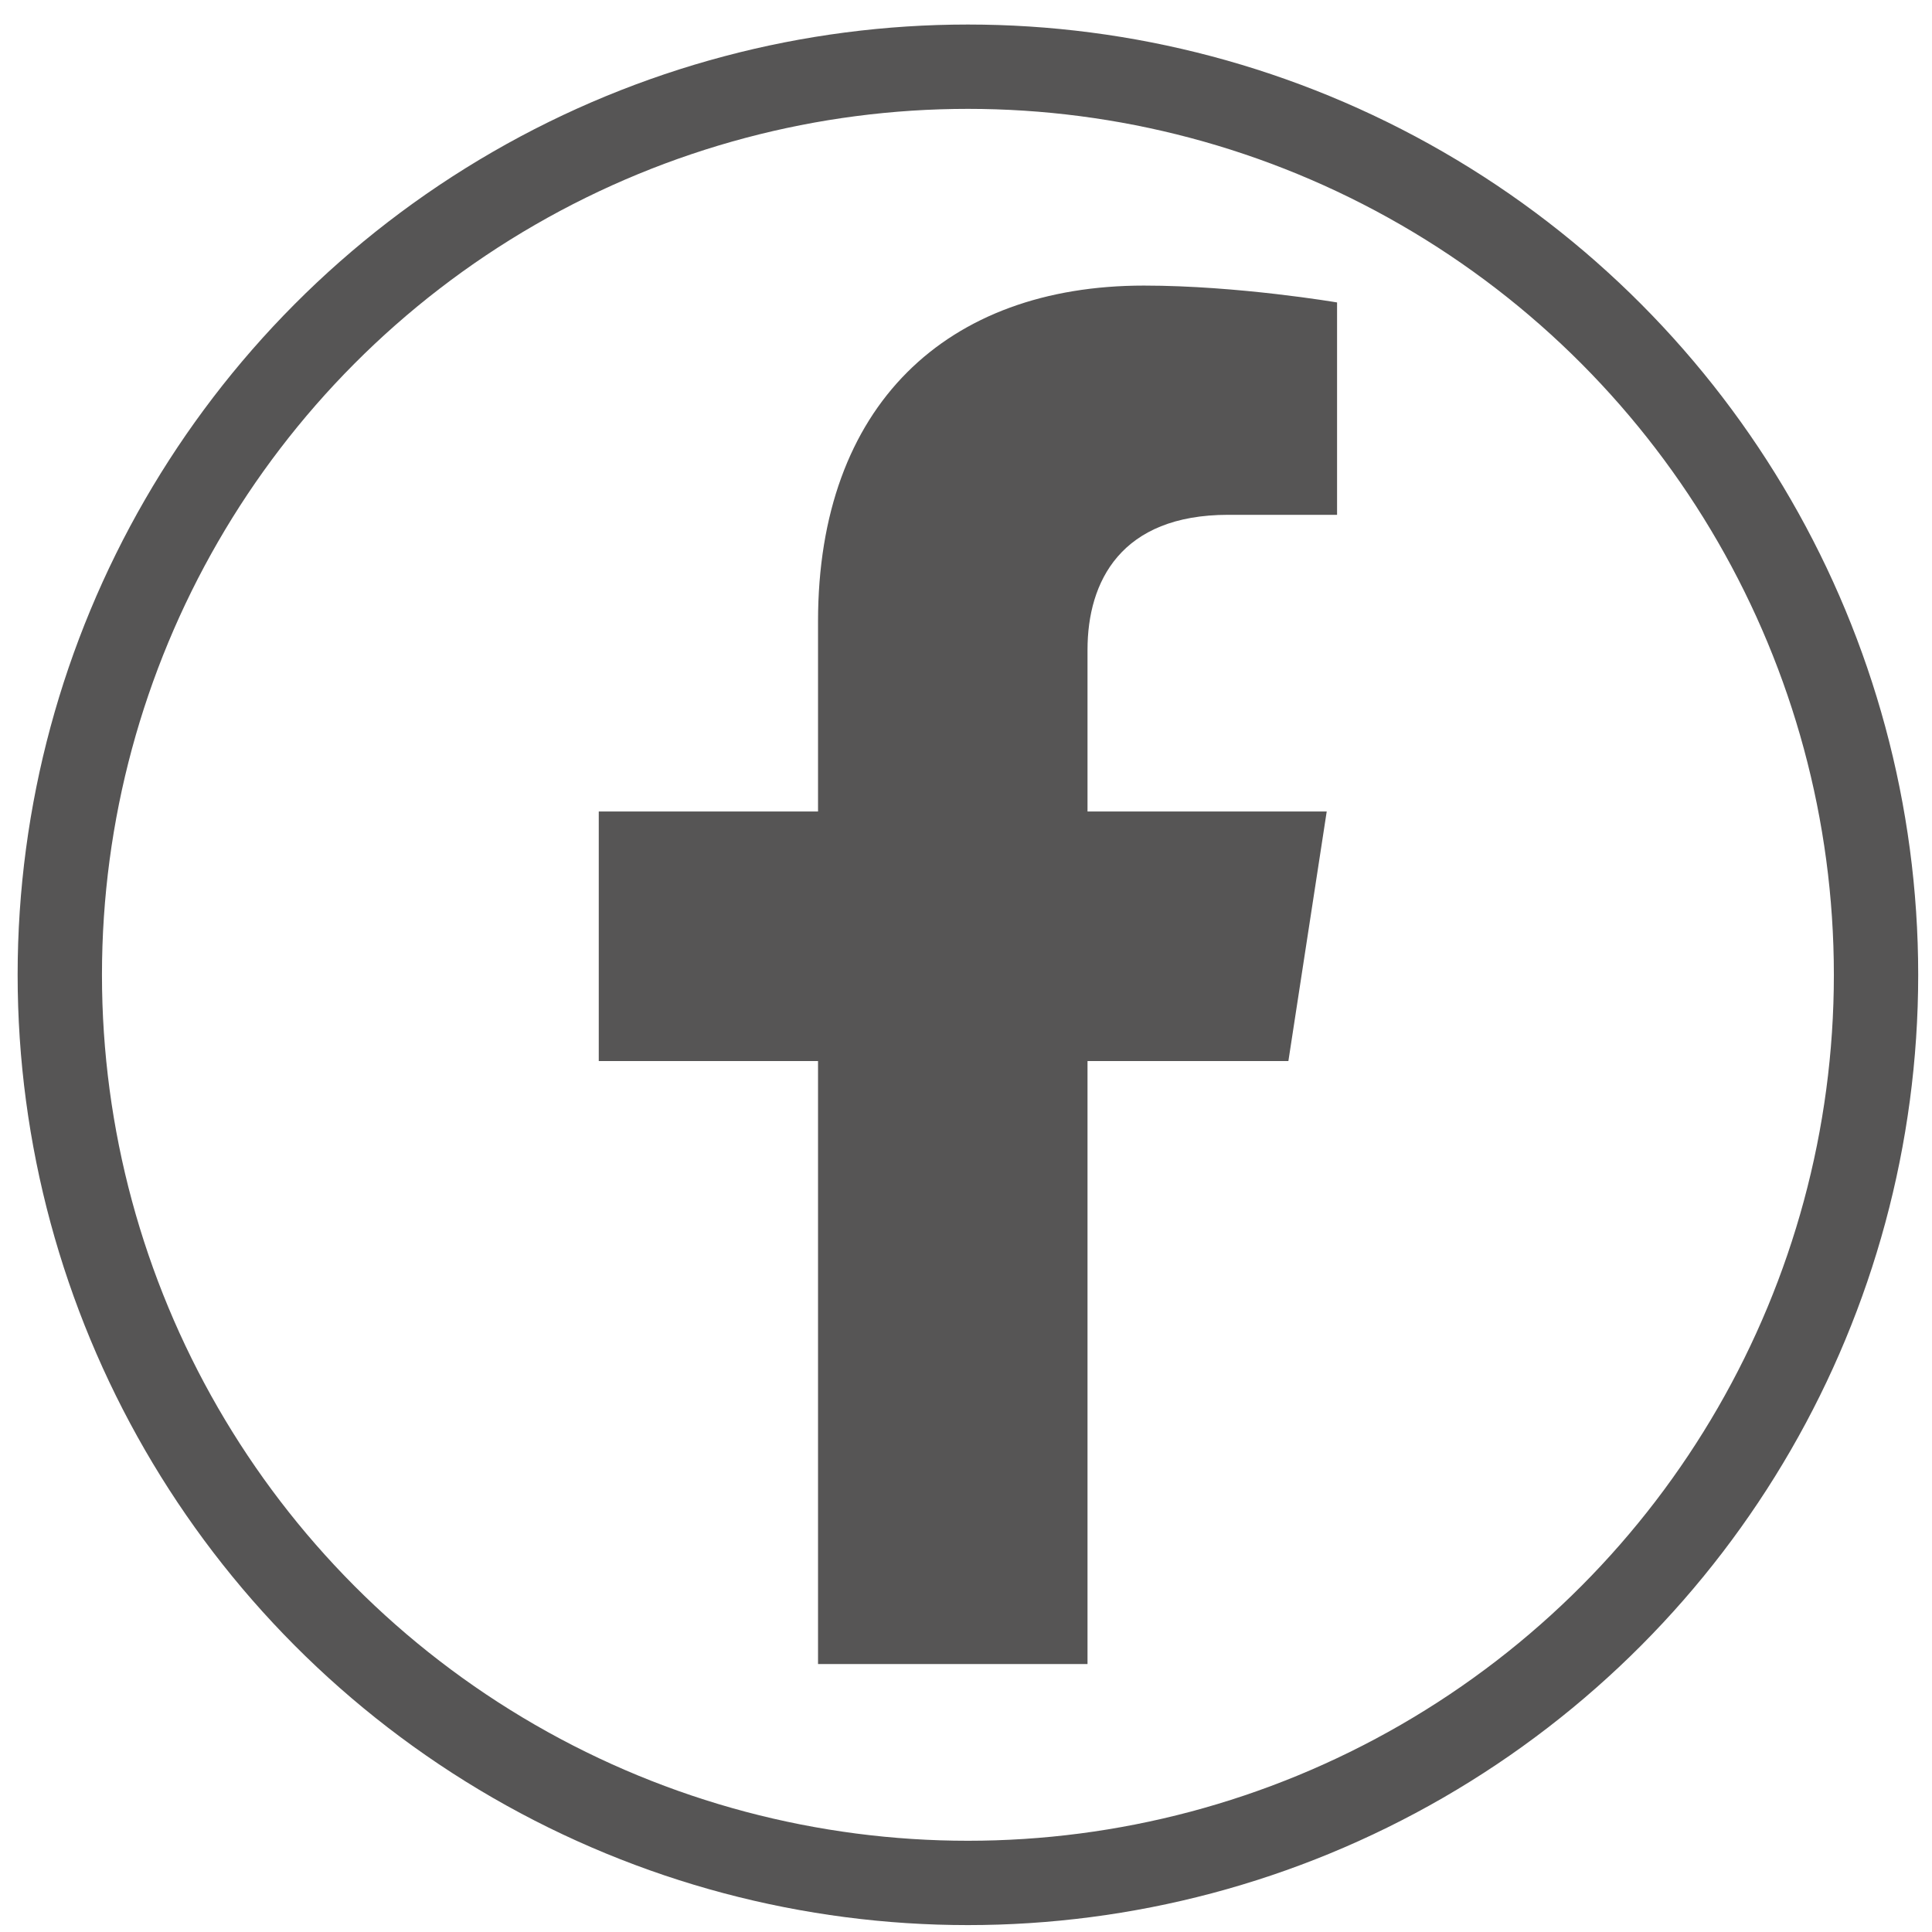 <?xml version="1.0" encoding="utf-8"?>
<!-- Generator: Adobe Illustrator 21.0.0, SVG Export Plug-In . SVG Version: 6.00 Build 0)  -->
<svg version="1.1" id="Layer_1" xmlns="http://www.w3.org/2000/svg" xmlns:xlink="http://www.w3.org/1999/xlink" x="0px" y="0px"
	 viewBox="0 0 504 504" style="enable-background:new 0 0 504 504;" xml:space="preserve">
<style type="text/css">
	.st0{display:none;fill:#565555;}
	.st1{display:none;fill:none;stroke:#565555;stroke-width:10;stroke-miterlimit:10;}
	.st2{fill:none;stroke:#565555;stroke-width:22;stroke-miterlimit:10;}
	.st3{fill:#565555;}
</style>
<path class="st0" d="M386,184.7c-3.2-12.1-12.6-21.6-24.6-24.8c-21.7-5.9-108.9-5.9-108.9-5.9s-87.1,0-108.9,5.9
	c-12,3.2-21.4,12.7-24.6,24.8c-5.8,21.9-5.8,67.5-5.8,67.5s0,45.6,5.8,67.5c3.2,12.1,12.6,21.2,24.6,24.4
	c21.7,5.9,108.9,5.9,108.9,5.9s87.1,0,108.9-5.9c12-3.2,21.4-12.3,24.6-24.4c5.8-21.9,5.8-67.5,5.8-67.5S391.8,206.6,386,184.7z
	 M224,293.6v-82.9l72.8,41.4L224,293.6L224,293.6z"/>
<circle class="st1" cx="252" cy="252" r="247"/>
<circle class="st2" cx="252.5" cy="254.3" r="236.9"/>
<path class="st3" d="M336.1,276.8l10-65.1h-62.4v-42.2c0-17.8,8.7-35.2,36.7-35.2h28.4V78.9c0,0-25.8-4.4-50.4-4.4
	c-51.4,0-85,31.2-85,87.6v49.6h-57.2v65.1h57.2v157.3h70.3V276.8H336.1z"/>
</svg>

